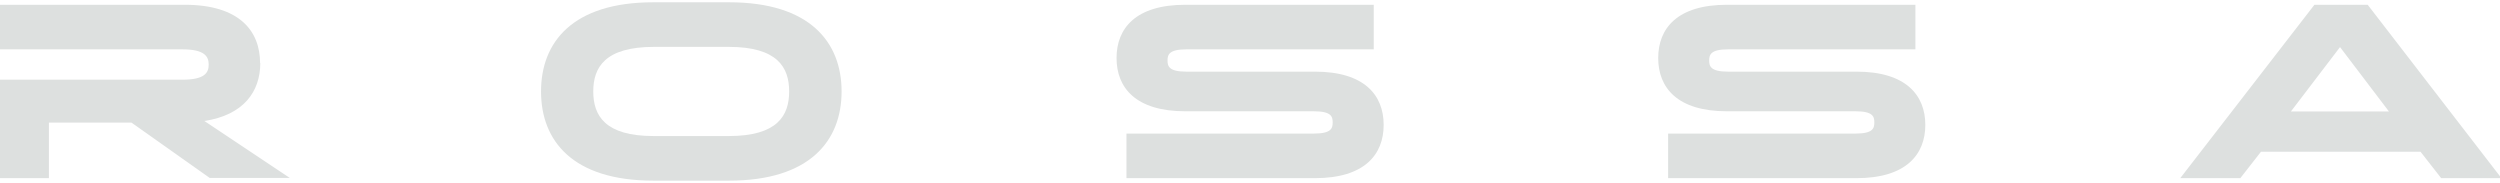 <svg width="410" height="30" viewBox="0 0 410 30" fill="none" xmlns="http://www.w3.org/2000/svg">
<g clip-path="url(#clip0_13_1294)">
<path d="M119.57 0.375H107.146C93.909 0.375 88.73 6.909 88.73 15C88.73 23.091 93.909 29.625 107.146 29.625H119.57C132.807 29.625 138.021 23.091 138.021 15C138.021 6.909 132.807 0.375 119.57 0.375ZM119.57 22.312H107.18C99.191 22.312 97.295 18.927 97.295 15C97.295 11.073 99.191 7.688 107.248 7.688H119.537C127.526 7.688 129.422 11.073 129.422 15C129.422 18.927 127.526 22.312 119.537 22.312" fill="#DDE0DF"/>
<path d="M215.647 11.75H194.556C191.679 11.75 191.476 10.836 191.476 9.922C191.476 9.008 191.679 8.094 194.556 8.094H225.295V0.782H194.387C186.262 0.782 183.114 4.641 183.114 9.516C183.114 14.391 186.262 18.25 194.387 18.25H215.478C218.355 18.25 218.559 19.13 218.559 20.078C218.559 21.026 218.355 21.906 215.478 21.906H184.739V29.218H215.647C223.772 29.218 226.92 25.359 226.92 20.484C226.92 15.609 223.772 11.75 215.647 11.75Z" fill="#DDE0DF"/>
<path d="M304.479 11.75H283.388C280.51 11.75 280.307 10.836 280.307 9.922C280.307 9.008 280.51 8.094 283.388 8.094H314.127V0.782H283.219C275.094 0.782 271.946 4.641 271.946 9.516C271.946 14.391 275.094 18.25 283.219 18.25H304.31C307.187 18.25 307.39 19.13 307.39 20.078C307.39 21.026 307.187 21.906 304.31 21.906H273.571V29.218H304.479C312.57 29.218 315.752 25.359 315.752 20.484C315.752 15.609 312.57 11.75 304.479 11.75Z" fill="#DDE0DF"/>
<path d="M379.566 0.782L357.561 29.218H367.413L370.798 24.885H396.967L400.352 29.218H410.237L388.3 0.782H379.566ZM375.707 18.284L383.764 7.722L391.787 18.284H375.707Z" fill="#DDE0DF"/>
<path d="M42.655 10.362C42.655 5.081 39.27 0.782 30.299 0.782H0V8.094H29.927C33.583 8.094 34.226 9.279 34.226 10.599C34.226 11.919 33.583 13.07 29.927 13.07H0V29.218H8.023V20.112H21.565L34.395 29.185H47.53L33.515 19.841C39.981 18.859 42.689 15 42.689 10.328" fill="#DDE0DF"/>
</g>
<defs>
<clipPath id="clip0_13_1294">
<rect width="410" height="29.249" fill="white" transform="translate(0 0.375)"/>
</clipPath>
</defs>
</svg>
